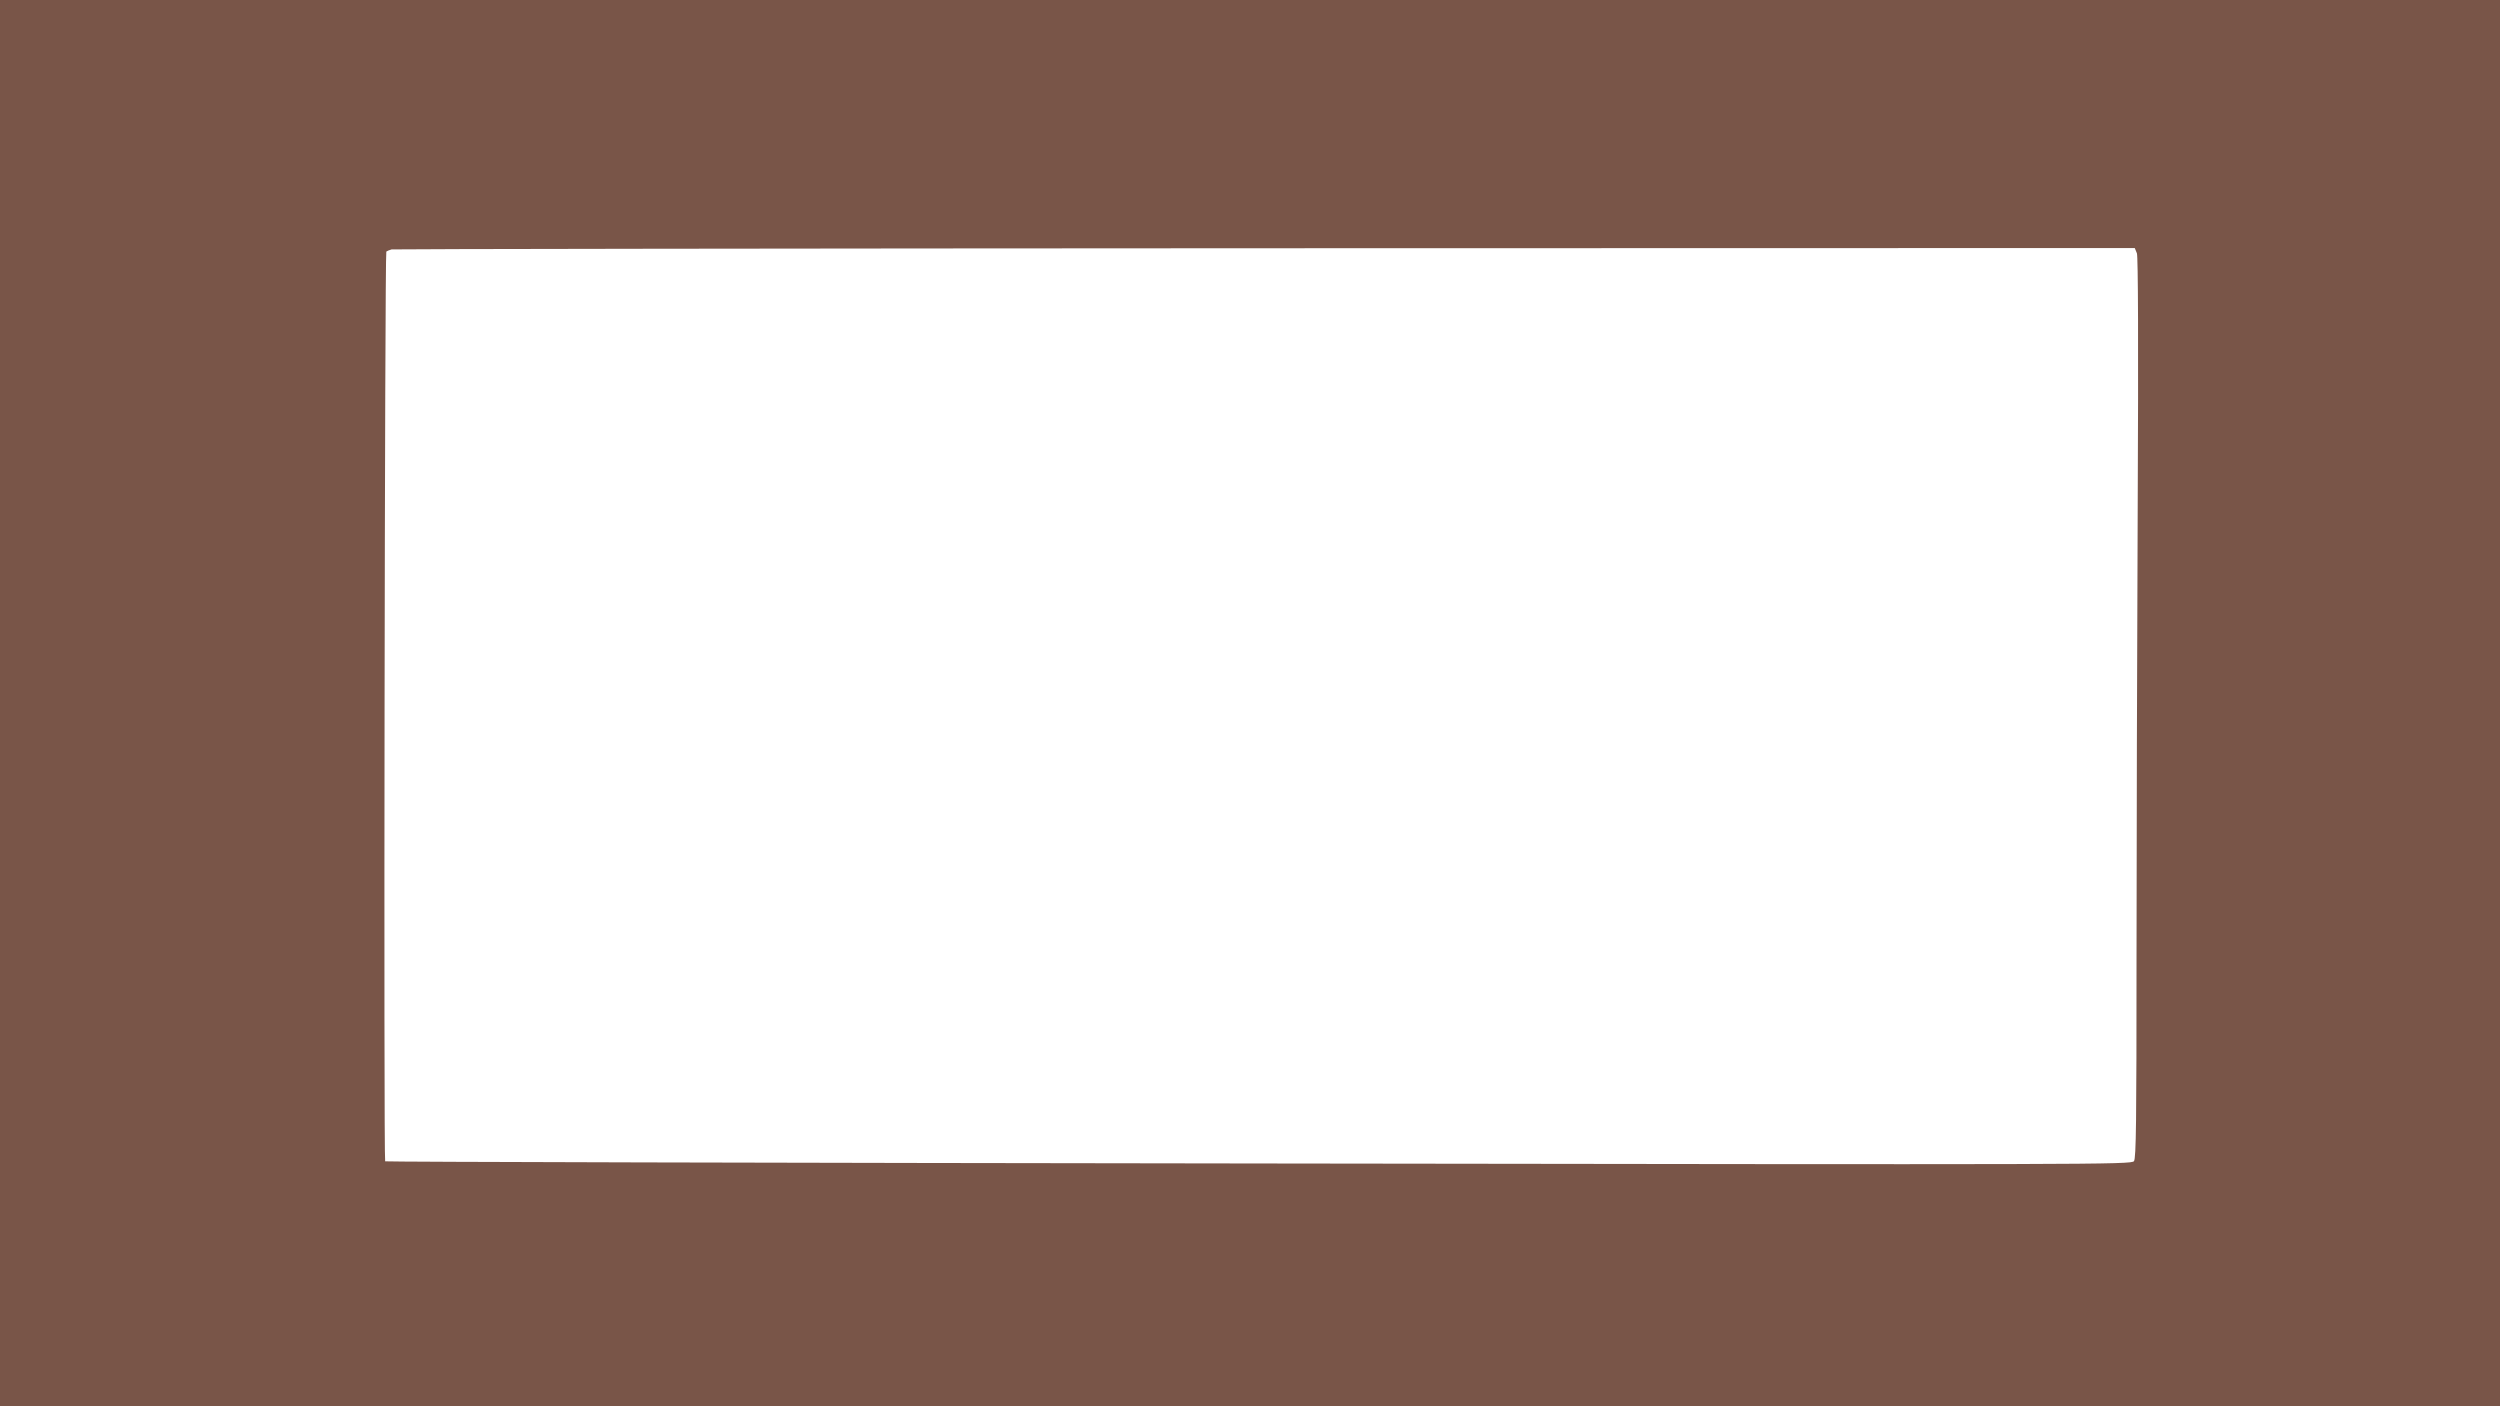 <?xml version="1.0" standalone="no"?>
<!DOCTYPE svg PUBLIC "-//W3C//DTD SVG 20010904//EN"
 "http://www.w3.org/TR/2001/REC-SVG-20010904/DTD/svg10.dtd">
<svg version="1.0" xmlns="http://www.w3.org/2000/svg"
 width="1280pt" height="720pt" viewBox="0 0 1280 720"
 preserveAspectRatio="xMidYMid meet">
<g transform="translate(0,720) scale(0.1,-0.1)"
fill="#795548" stroke="none">
<path d="M0 3600 l0 -3600 6400 0 6400 0 0 3600 0 3600 -6400 0 -6400 0 0
-3600z m10941 2303 c6 -18 8 -450 4 -1307 -3 -705 -6 -1740 -6 -2302 0 -832
-2 -1024 -13 -1039 -13 -18 -173 -18 -4481 -12 -2457 3 -4470 8 -4473 11 -8 9
-2 4650 6 4658 4 3 16 8 27 11 11 2 2024 5 4473 6 l4452 1 11 -27z"/>
</g>
</svg>
